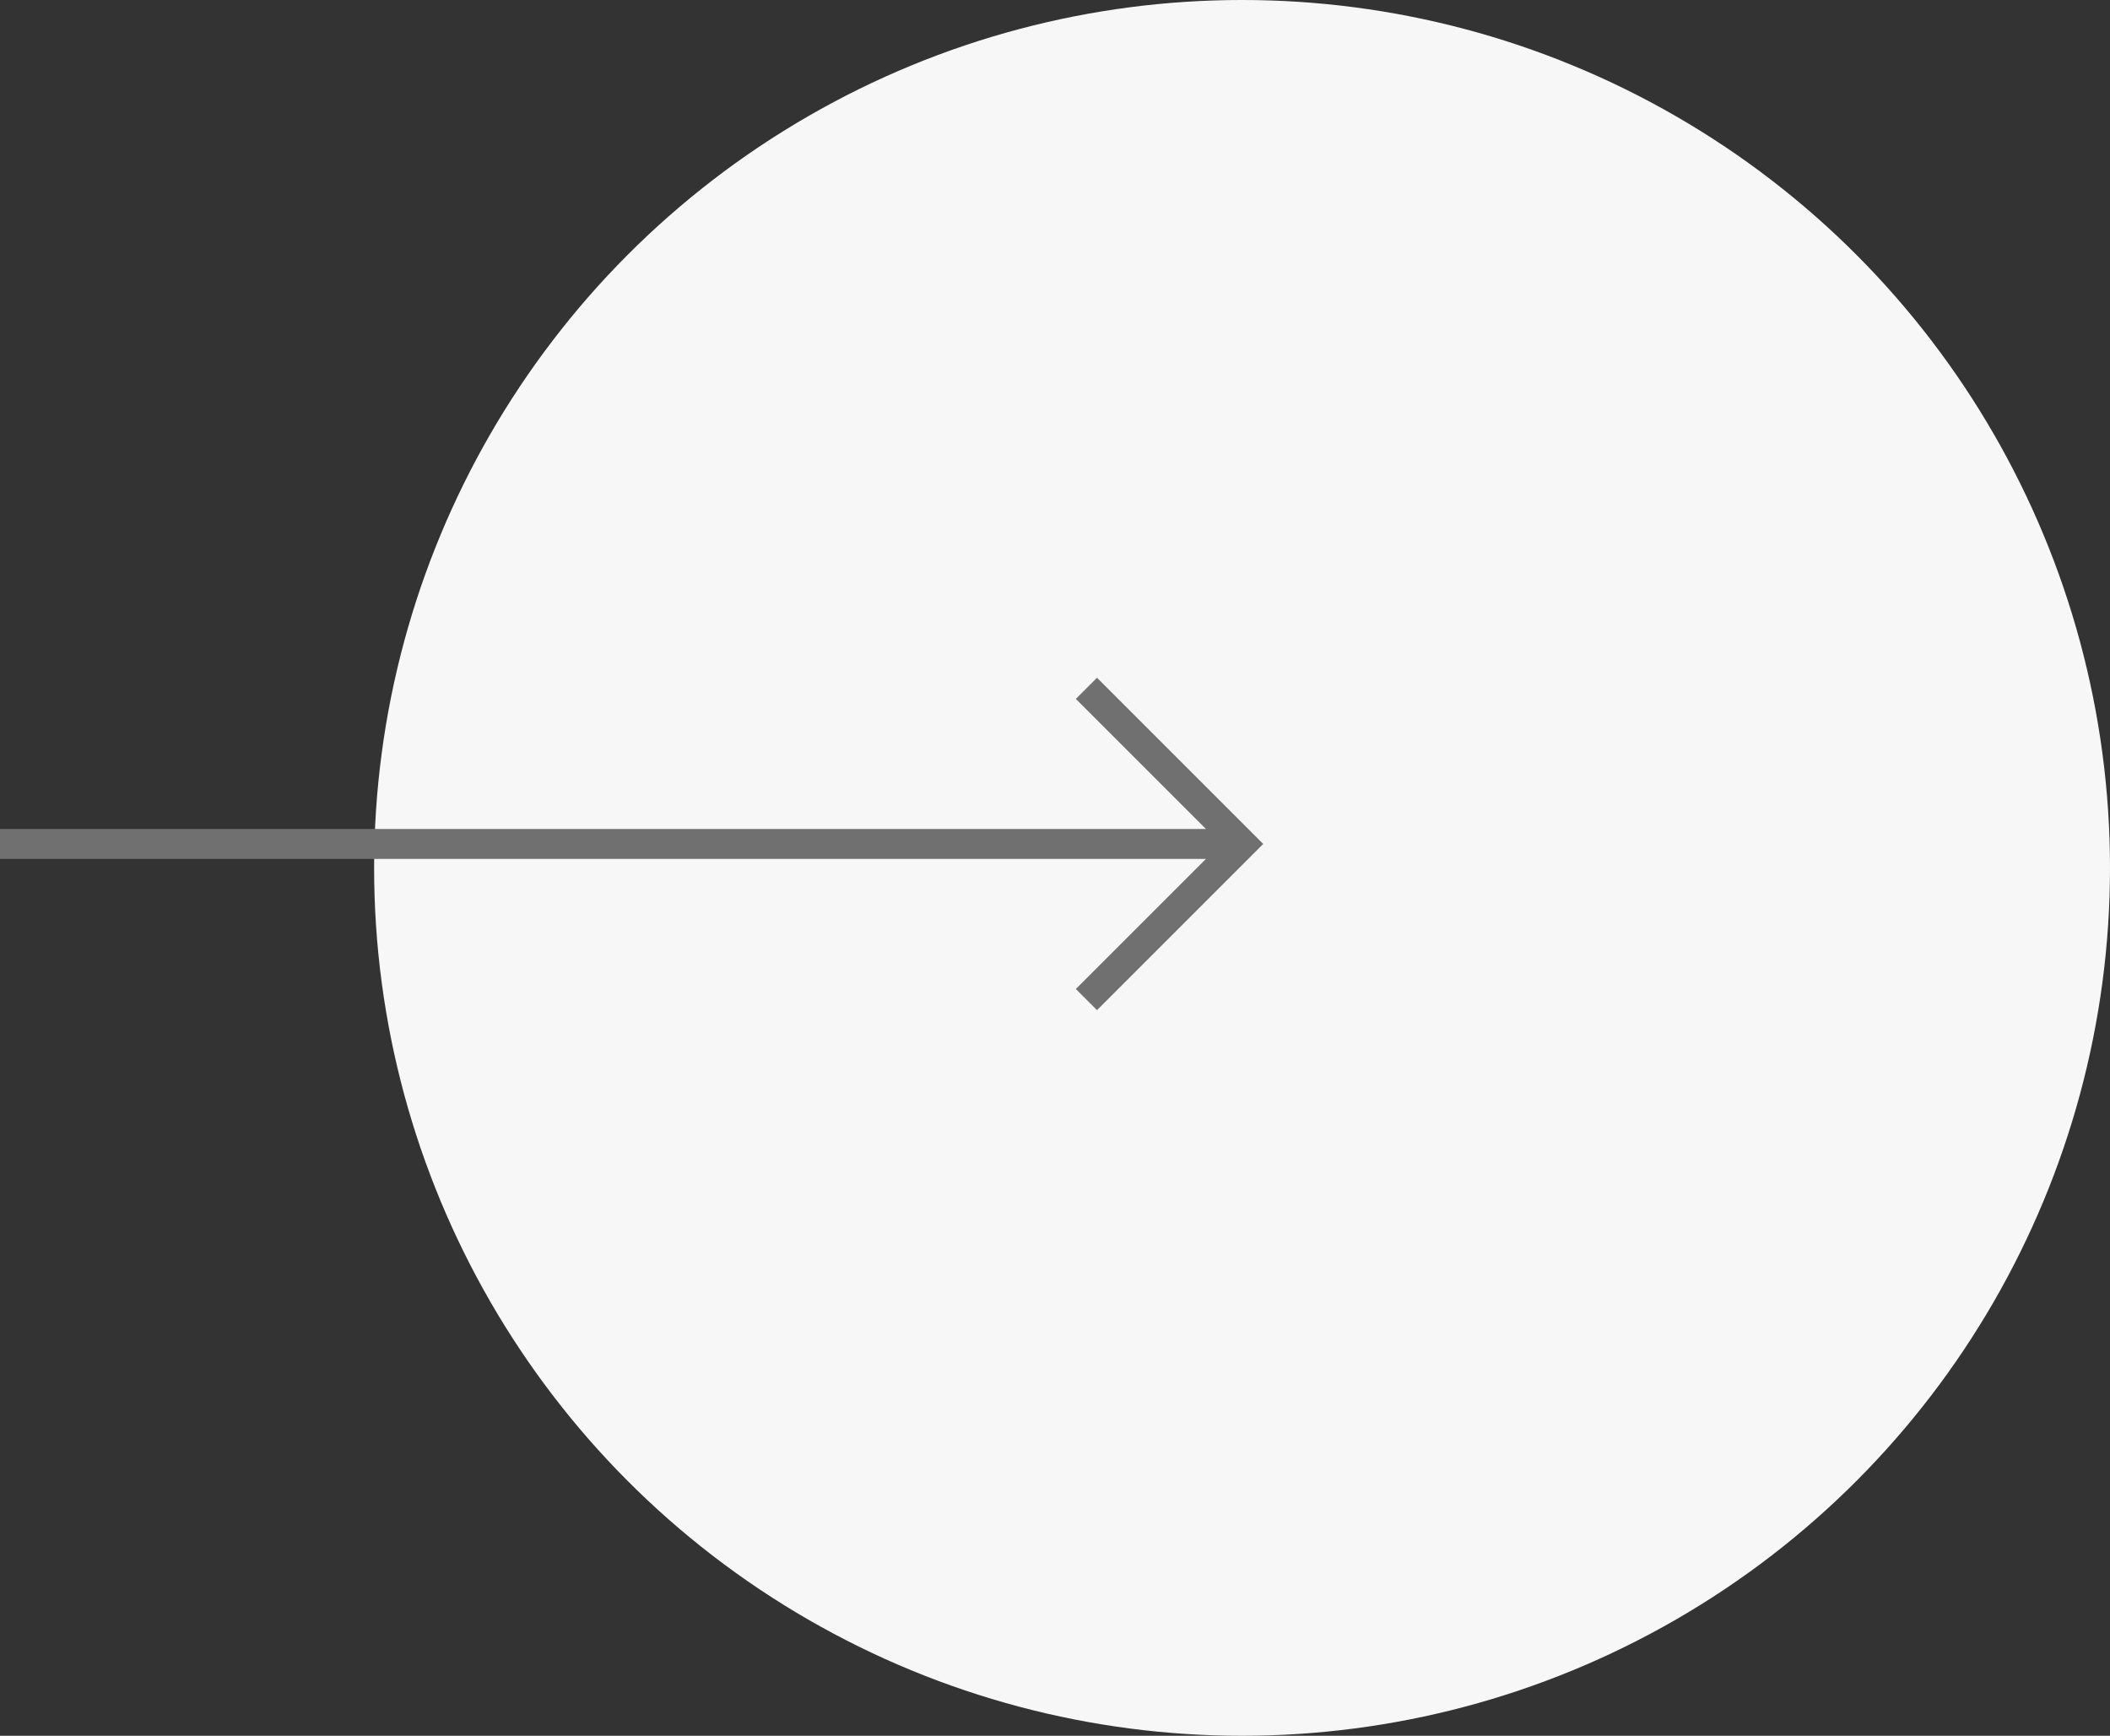 <?xml version="1.0" encoding="utf-8"?>
<!-- Generator: Adobe Illustrator 22.0.1, SVG Export Plug-In . SVG Version: 6.00 Build 0)  -->
<svg version="1.1" id="Group_551" xmlns="http://www.w3.org/2000/svg" xmlns:xlink="http://www.w3.org/1999/xlink" x="0px" y="0px"
	 viewBox="0 0 70.5 58" style="enable-background:new 0 0 70.5 58;" xml:space="preserve">
<rect x="0" y="0" width="70.5" height="58" fill="#333333" stroke="none"/>
<style type="text/css">
	.st0{fill:#F7F7F7;}
	.st1{fill:none;stroke:#707070;}
</style>
<circle id="Ellipse_46" class="st0" cx="41.5" cy="29" r="29"/>
<g id="Group_548" transform="translate(0 23)">
	<path id="Path_1619" class="st1" d="M36.3,0l5.2,5.2l-5.2,5.2"/>
	<path id="Path_1621" class="st1" d="M41.5,5.2H0"/>
</g>
</svg>
